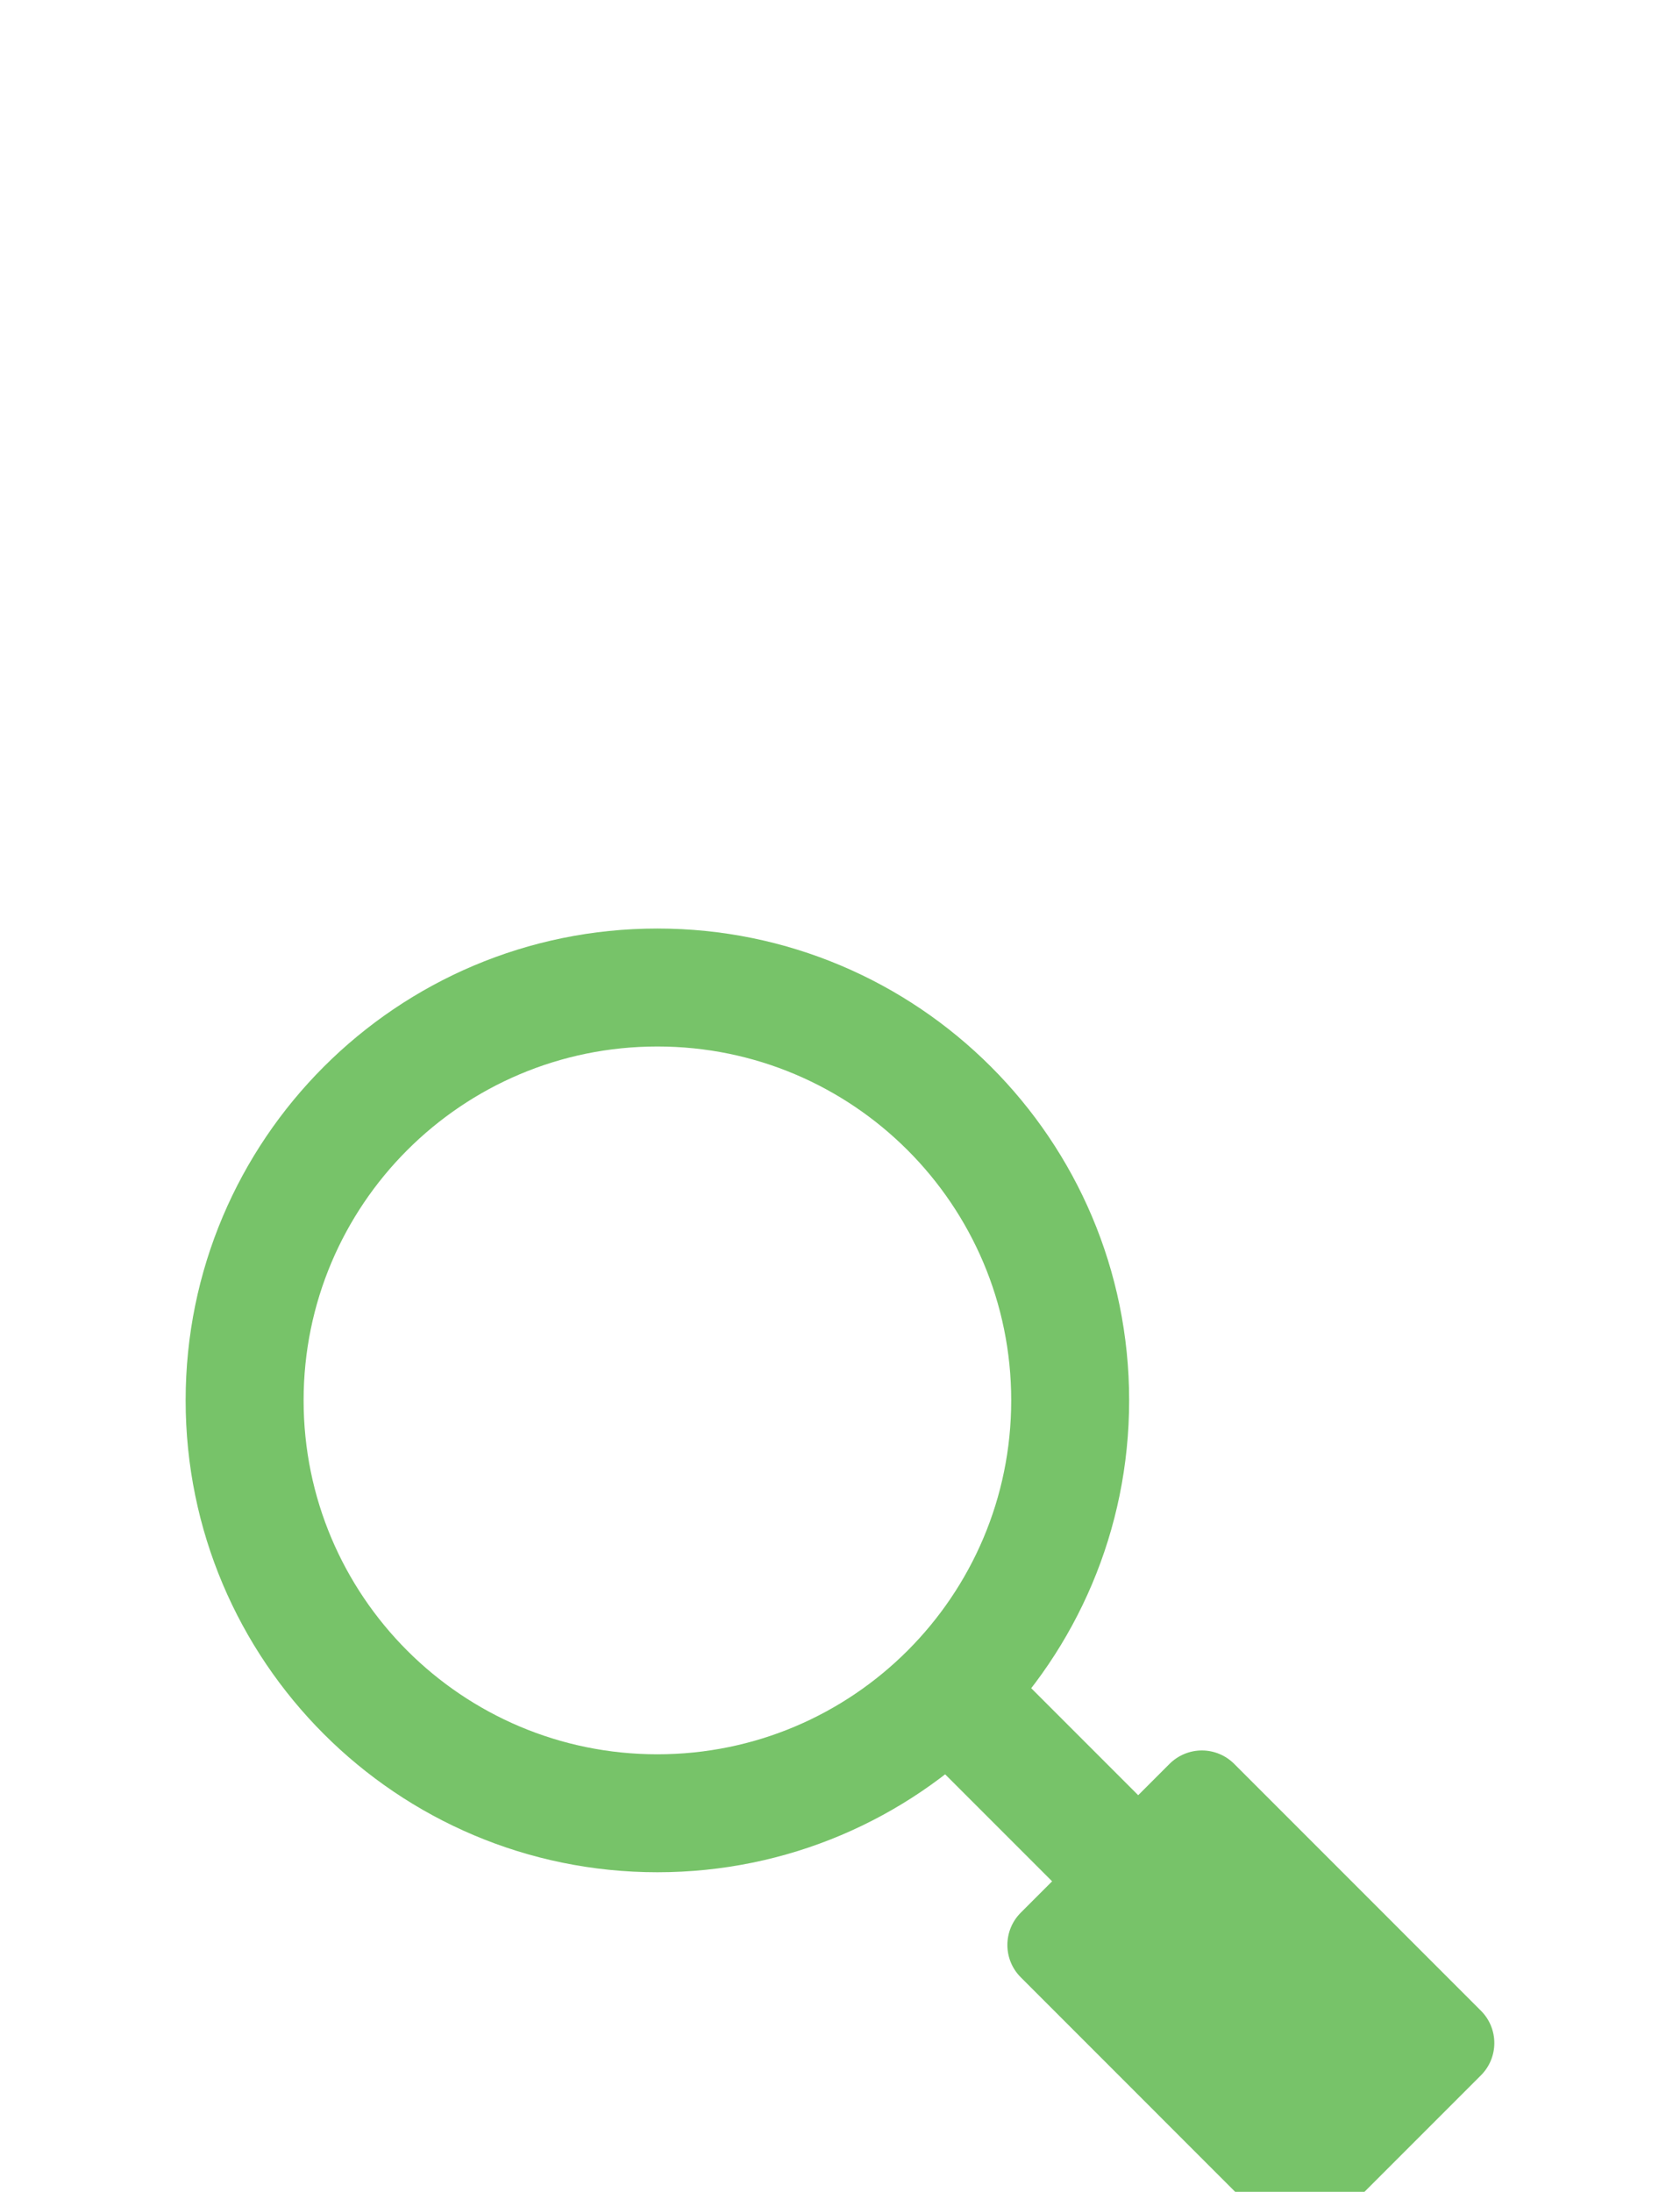 <?xml version="1.0" encoding="utf-8"?>
<svg xmlns="http://www.w3.org/2000/svg" fill="none" height="60" viewBox="0 0 46 60" width="46">
<g clip-path="url(#clip0_49_1168)">
<rect fill="white" height="60" width="46"/>
<g filter="url(#filter0_d_49_1168)">
<path d="M32.024 34.949L31.165 35.808L27.512 32.155L25.155 34.512L28.808 38.165L27.949 39.024C27.461 39.513 27.461 40.304 27.949 40.792L34.706 47.551C34.941 47.785 35.259 47.917 35.59 47.917C35.922 47.917 36.24 47.785 36.474 47.551L40.549 43.476C41.038 42.988 41.038 42.196 40.55 41.708L33.792 34.949C33.558 34.715 33.24 34.583 32.908 34.583C32.577 34.583 32.259 34.715 32.024 34.949Z" fill="#77C369"/>
<path clip-rule="evenodd" d="M5.083 25C5.083 17.866 10.867 12.084 18 12.084C25.134 12.084 30.917 17.866 30.917 25C30.917 32.134 25.134 37.917 18 37.917C10.867 37.917 5.083 32.134 5.083 25ZM18 15.313C12.65 15.313 8.313 19.65 8.313 25C8.313 30.35 12.65 34.688 18 34.688C23.35 34.688 27.688 30.35 27.688 25C27.688 19.65 23.35 15.313 18 15.313Z" fill="#77C369" fill-rule="evenodd"/>
</g>
</g>
<defs>
<filter color-interpolation-filters="sRGB" filterUnits="userSpaceOnUse" height="76.667" id="filter0_d_49_1168" width="76.667" x="-15.333" y="5">
<feFlood flood-opacity="0" result="BackgroundImageFix"/>
<feColorMatrix in="SourceAlpha" result="hardAlpha" type="matrix" values="0 0 0 0 0 0 0 0 0 0 0 0 0 0 0 0 0 0 127 0"/>
<feOffset dy="13.333"/>
<feGaussianBlur stdDeviation="9.167"/>
<feComposite in2="hardAlpha" operator="out"/>
<feColorMatrix type="matrix" values="0 0 0 0 0.608 0 0 0 0 1 0 0 0 0 0.537 0 0 0 0.3 0"/>
<feBlend in2="BackgroundImageFix" mode="normal" result="effect1_dropShadow_49_1168"/>
<feBlend in="SourceGraphic" in2="effect1_dropShadow_49_1168" mode="normal" result="shape"/>
</filter>
<clipPath id="clip0_49_1168">
<rect fill="white" height="60" width="46"/>
</clipPath>
</defs>
</svg>